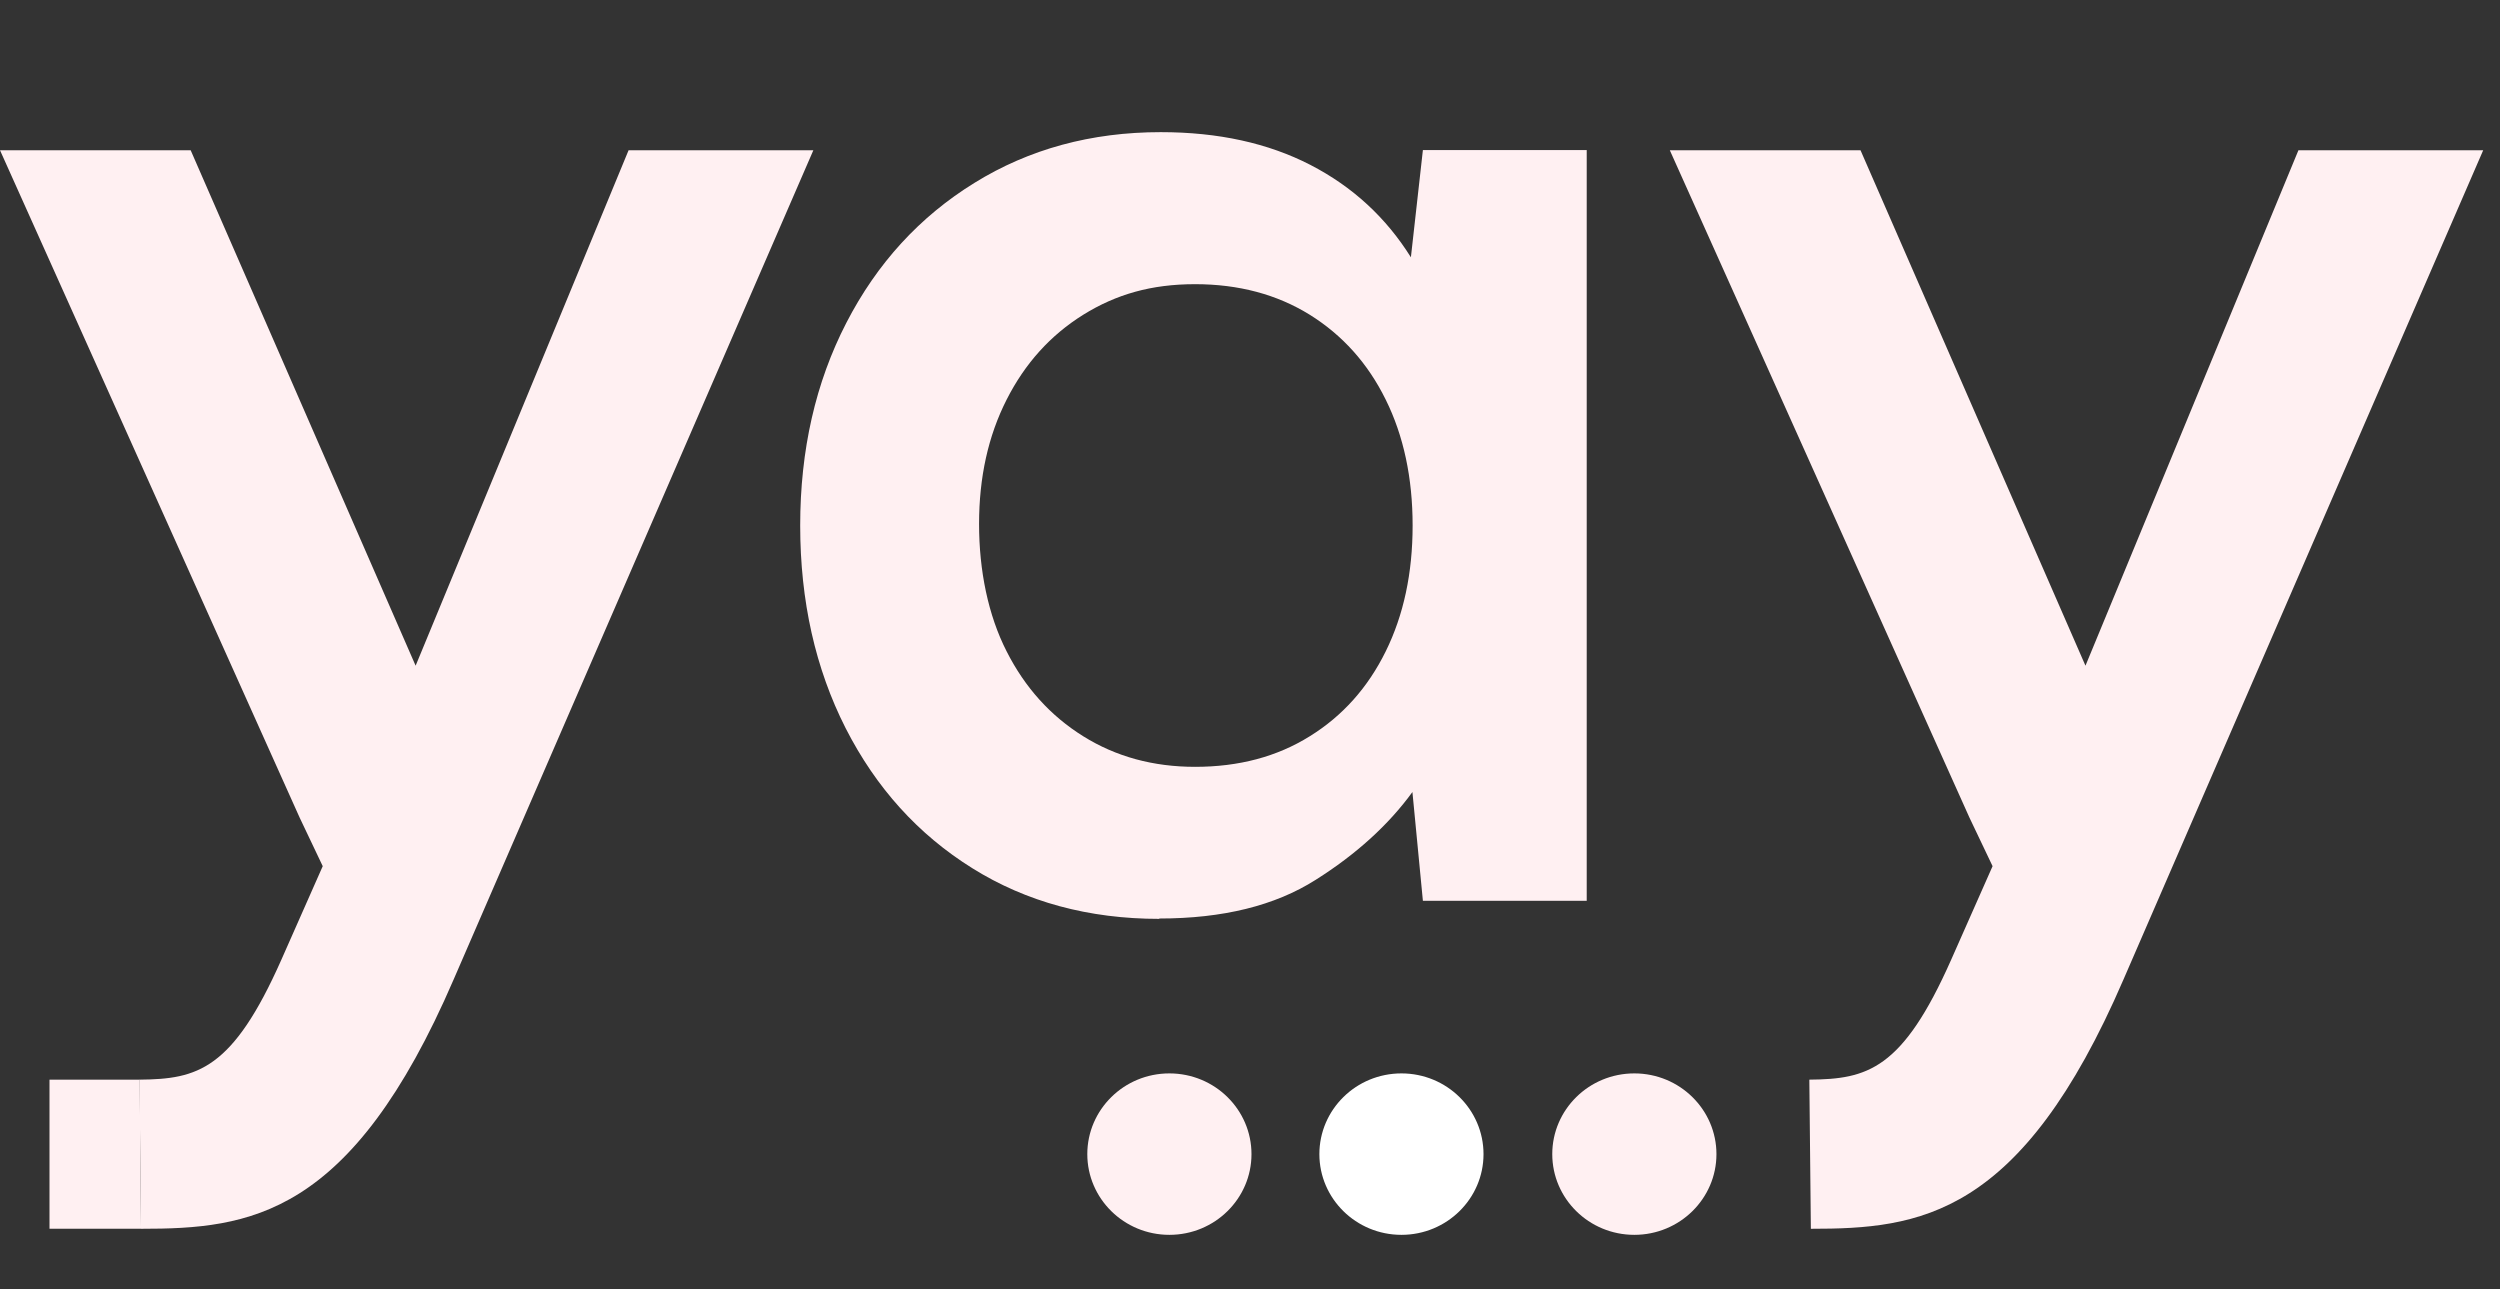 <svg xmlns="http://www.w3.org/2000/svg" width="64" height="33" viewBox="0 0 64 33" fill="none">
  <rect x="0" y="0" width="64" height="33" fill="#333333" stroke="none"/>
  <path d="M29.936 31.612C31.1 31.612 32.038 30.683 32.038 29.546C32.038 28.408 31.1 27.479 29.936 27.479C28.773 27.479 27.835 28.408 27.835 29.546C27.835 30.683 28.773 31.612 29.936 31.612Z" fill="#FFF0F2"/>
  <path d="M35.877 31.612C37.04 31.612 37.978 30.683 37.978 29.546C37.978 28.408 37.04 27.479 35.877 27.479C34.714 27.479 33.776 28.408 33.776 29.546C33.776 30.683 34.714 31.612 35.877 31.612Z" fill="white"/>
  <path d="M41.839 31.612C43.002 31.612 43.941 30.683 43.941 29.546C43.941 28.408 43.002 27.479 41.839 27.479C40.676 27.479 39.738 28.408 39.738 29.546C39.738 30.683 40.676 31.612 41.839 31.612Z" fill="#FFF0F2"/>
  <path d="M46.323 27.639C47.802 27.626 48.701 27.388 49.95 24.569L51.01 22.174L50.417 20.929L42.747 3.846H47.629L53.388 17.042L58.84 3.846H63.57L54.365 25.066C51.736 31.163 49.133 31.457 46.358 31.457L46.319 27.639H46.323Z" fill="#FFF0F2"/>
  <path d="M3.576 27.639C5.054 27.626 5.954 27.388 7.203 24.569L8.262 22.174L7.67 20.929L0 3.846H4.881L10.64 17.042L16.092 3.846H20.822L11.617 25.066C8.989 31.163 6.386 31.457 3.61 31.457L3.571 27.639H3.576Z" fill="#FFF0F2"/>
  <path d="M29.677 23.523C27.87 23.523 26.274 23.09 24.891 22.226C23.503 21.361 22.427 20.168 21.648 18.641C20.874 17.115 20.485 15.386 20.485 13.453C20.485 11.521 20.879 9.791 21.666 8.265C22.452 6.739 23.546 5.545 24.947 4.681C26.344 3.816 27.935 3.383 29.716 3.383C31.19 3.383 32.466 3.665 33.547 4.222C34.628 4.78 35.484 5.571 36.119 6.587L36.426 3.842H40.62V23.06H36.426L36.158 20.276C35.548 21.114 34.723 21.867 33.681 22.524C32.639 23.186 31.303 23.514 29.677 23.514V23.523ZM30.594 19.631C31.713 19.631 32.691 19.372 33.529 18.849C34.368 18.33 35.017 17.604 35.475 16.674C35.933 15.745 36.163 14.672 36.163 13.453C36.163 12.234 35.933 11.157 35.475 10.232C35.017 9.302 34.368 8.58 33.529 8.057C32.691 7.538 31.713 7.275 30.594 7.275C29.474 7.275 28.575 7.534 27.732 8.057C26.893 8.58 26.24 9.302 25.769 10.232C25.297 11.162 25.064 12.221 25.064 13.414C25.064 14.607 25.297 15.749 25.769 16.674C26.24 17.604 26.893 18.326 27.732 18.849C28.57 19.372 29.526 19.631 30.594 19.631Z" fill="#FFF0F2"/>
  <path d="M3.576 27.639H1.267V31.456H3.61" fill="#FFF0F2"/>
</svg>